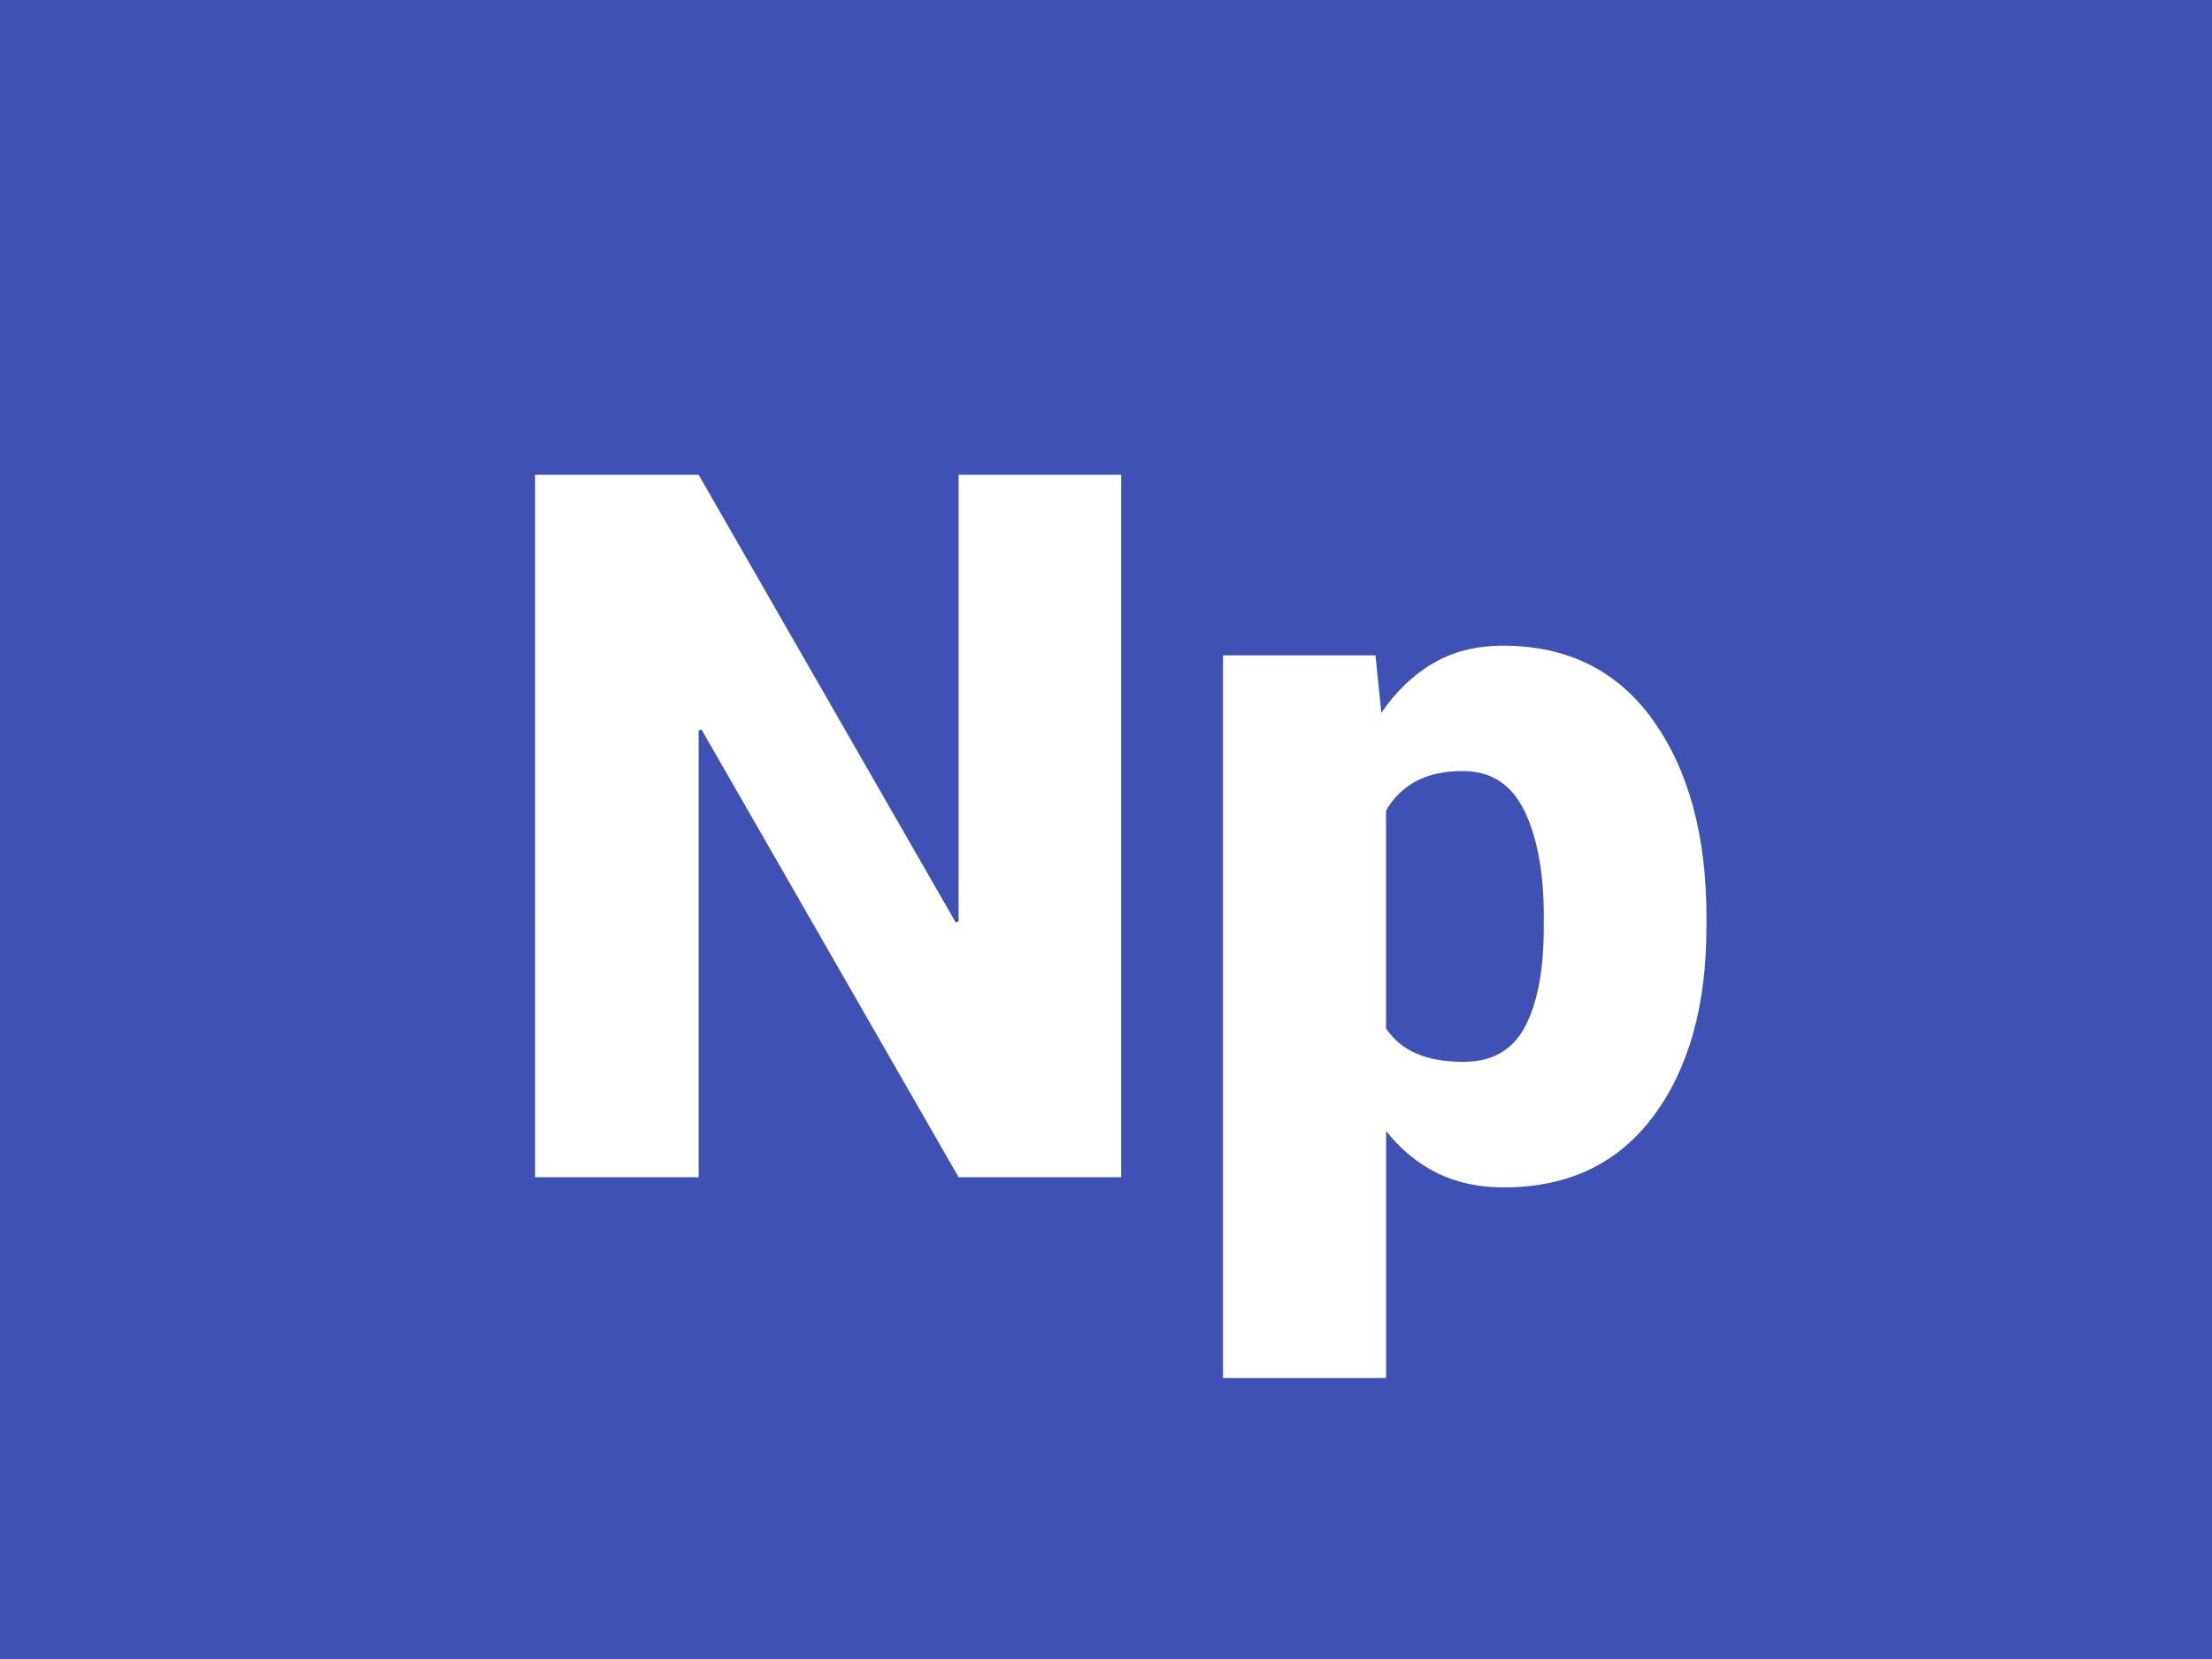 <?xml version="1.0" encoding="UTF-8"?><svg xmlns="http://www.w3.org/2000/svg" xmlns:xlink="http://www.w3.org/1999/xlink" viewBox="0 0 300 225"><defs><style>.g{filter:url(#e);}.h{fill:#3f51b5;}.h,.i,.j{stroke-width:0px;}.i{fill:#fff;}.j{fill:#ffd300;}</style><filter id="e" filterUnits="userSpaceOnUse"><feOffset dx="0" dy="8"/><feGaussianBlur result="f" stdDeviation="5"/><feFlood flood-color="#253036" flood-opacity=".6"/><feComposite in2="f" operator="in"/><feComposite in="SourceGraphic"/></filter></defs><g id="a"><rect id="b" class="j" x="0" width="300" height="225"/><rect id="c" class="h" x="0" width="300" height="225"/></g><g id="d"><g class="g"><path class="i" d="M152.06,151.66h-22.05l-34.87-60.72-.39.13v60.59h-22.18V56.39h22.18l34.87,60.72.39-.13v-60.59h22.05v95.27Z"/><path class="i" d="M231.43,117.77c0,10.64-2.4,19.18-7.2,25.62-4.8,6.43-11.56,9.65-20.28,9.65-3.4,0-6.42-.65-9.06-1.96-2.64-1.31-4.94-3.21-6.9-5.69v33.5h-22.12v-98.01h20.68l.79,7.79c2.01-2.92,4.36-5.17,7.07-6.74,2.7-1.57,5.84-2.36,9.42-2.36,8.77,0,15.56,3.38,20.38,10.14,4.82,6.76,7.23,15.66,7.23,26.69v1.37ZM209.38,116.39c0-5.98-.87-10.77-2.62-14.39-1.75-3.62-4.54-5.43-8.38-5.43-2.49,0-4.59.46-6.31,1.37-1.72.92-3.09,2.25-4.09,3.99v29.57c1.05,1.53,2.43,2.66,4.15,3.4,1.72.74,3.85,1.11,6.38,1.11,3.88,0,6.66-1.6,8.34-4.81,1.68-3.21,2.52-7.69,2.52-13.45v-1.37Z"/></g></g></svg>
